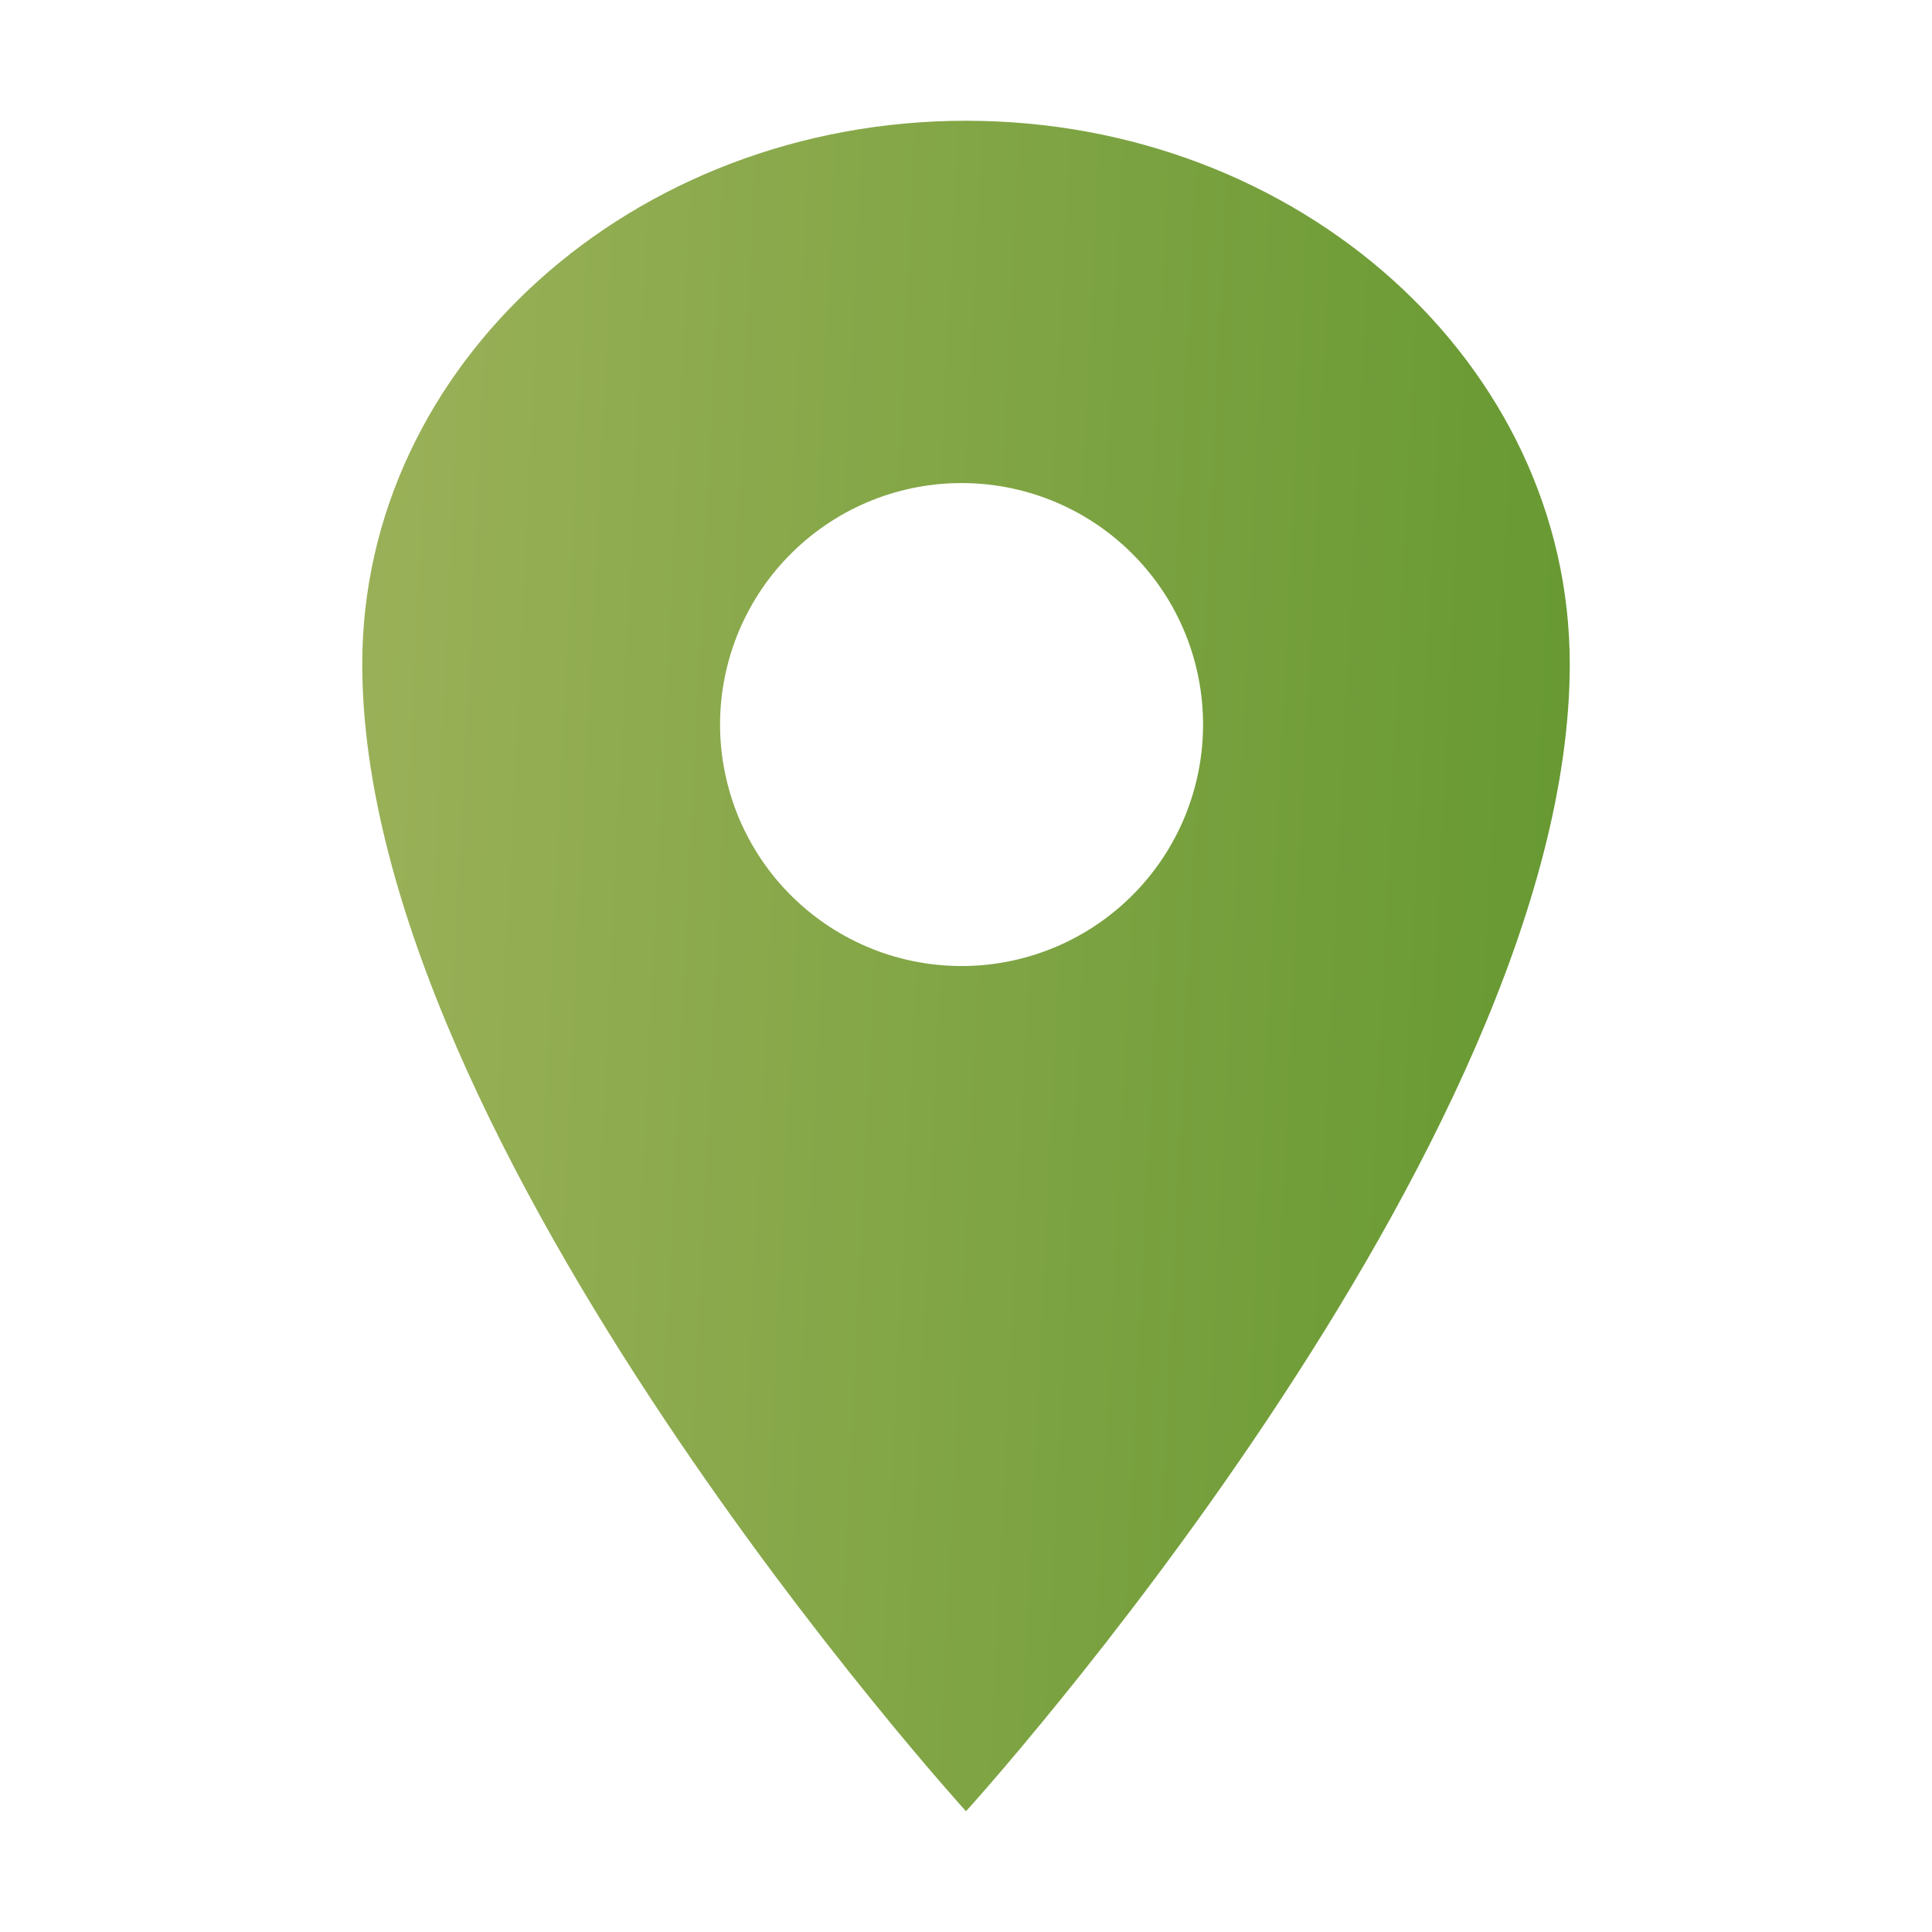 <?xml version="1.0" encoding="UTF-8"?> <svg xmlns="http://www.w3.org/2000/svg" width="20" height="20" viewBox="0 0 20 20" fill="none"><path d="M10 1.25C6.55 1.25 3.75 3.77 3.75 6.875C3.75 11.875 10 18.75 10 18.75C10 18.75 16.25 11.875 16.25 6.875C16.25 3.77 13.45 1.25 10 1.25ZM10 10C9.668 10.006 9.338 9.946 9.029 9.823C8.721 9.7 8.44 9.517 8.203 9.284C7.966 9.052 7.778 8.774 7.649 8.468C7.521 8.161 7.454 7.833 7.454 7.5C7.454 7.168 7.521 6.839 7.649 6.533C7.778 6.227 7.966 5.949 8.203 5.717C8.44 5.484 8.721 5.301 9.029 5.178C9.338 5.055 9.668 4.995 10 5.001C10.655 5.013 11.279 5.281 11.738 5.749C12.197 6.216 12.454 6.845 12.454 7.5C12.454 8.156 12.197 8.785 11.738 9.252C11.279 9.719 10.655 9.988 10 10Z" fill="url(#paint0_linear_1423_775)"></path><defs><linearGradient id="paint0_linear_1423_775" x1="3.75" y1="1.25" x2="17.073" y2="1.901" gradientUnits="userSpaceOnUse"><stop stop-color="#9BB159"></stop><stop offset="0.49" stop-color="#81A545"></stop><stop offset="1" stop-color="#659830"></stop></linearGradient></defs></svg> 